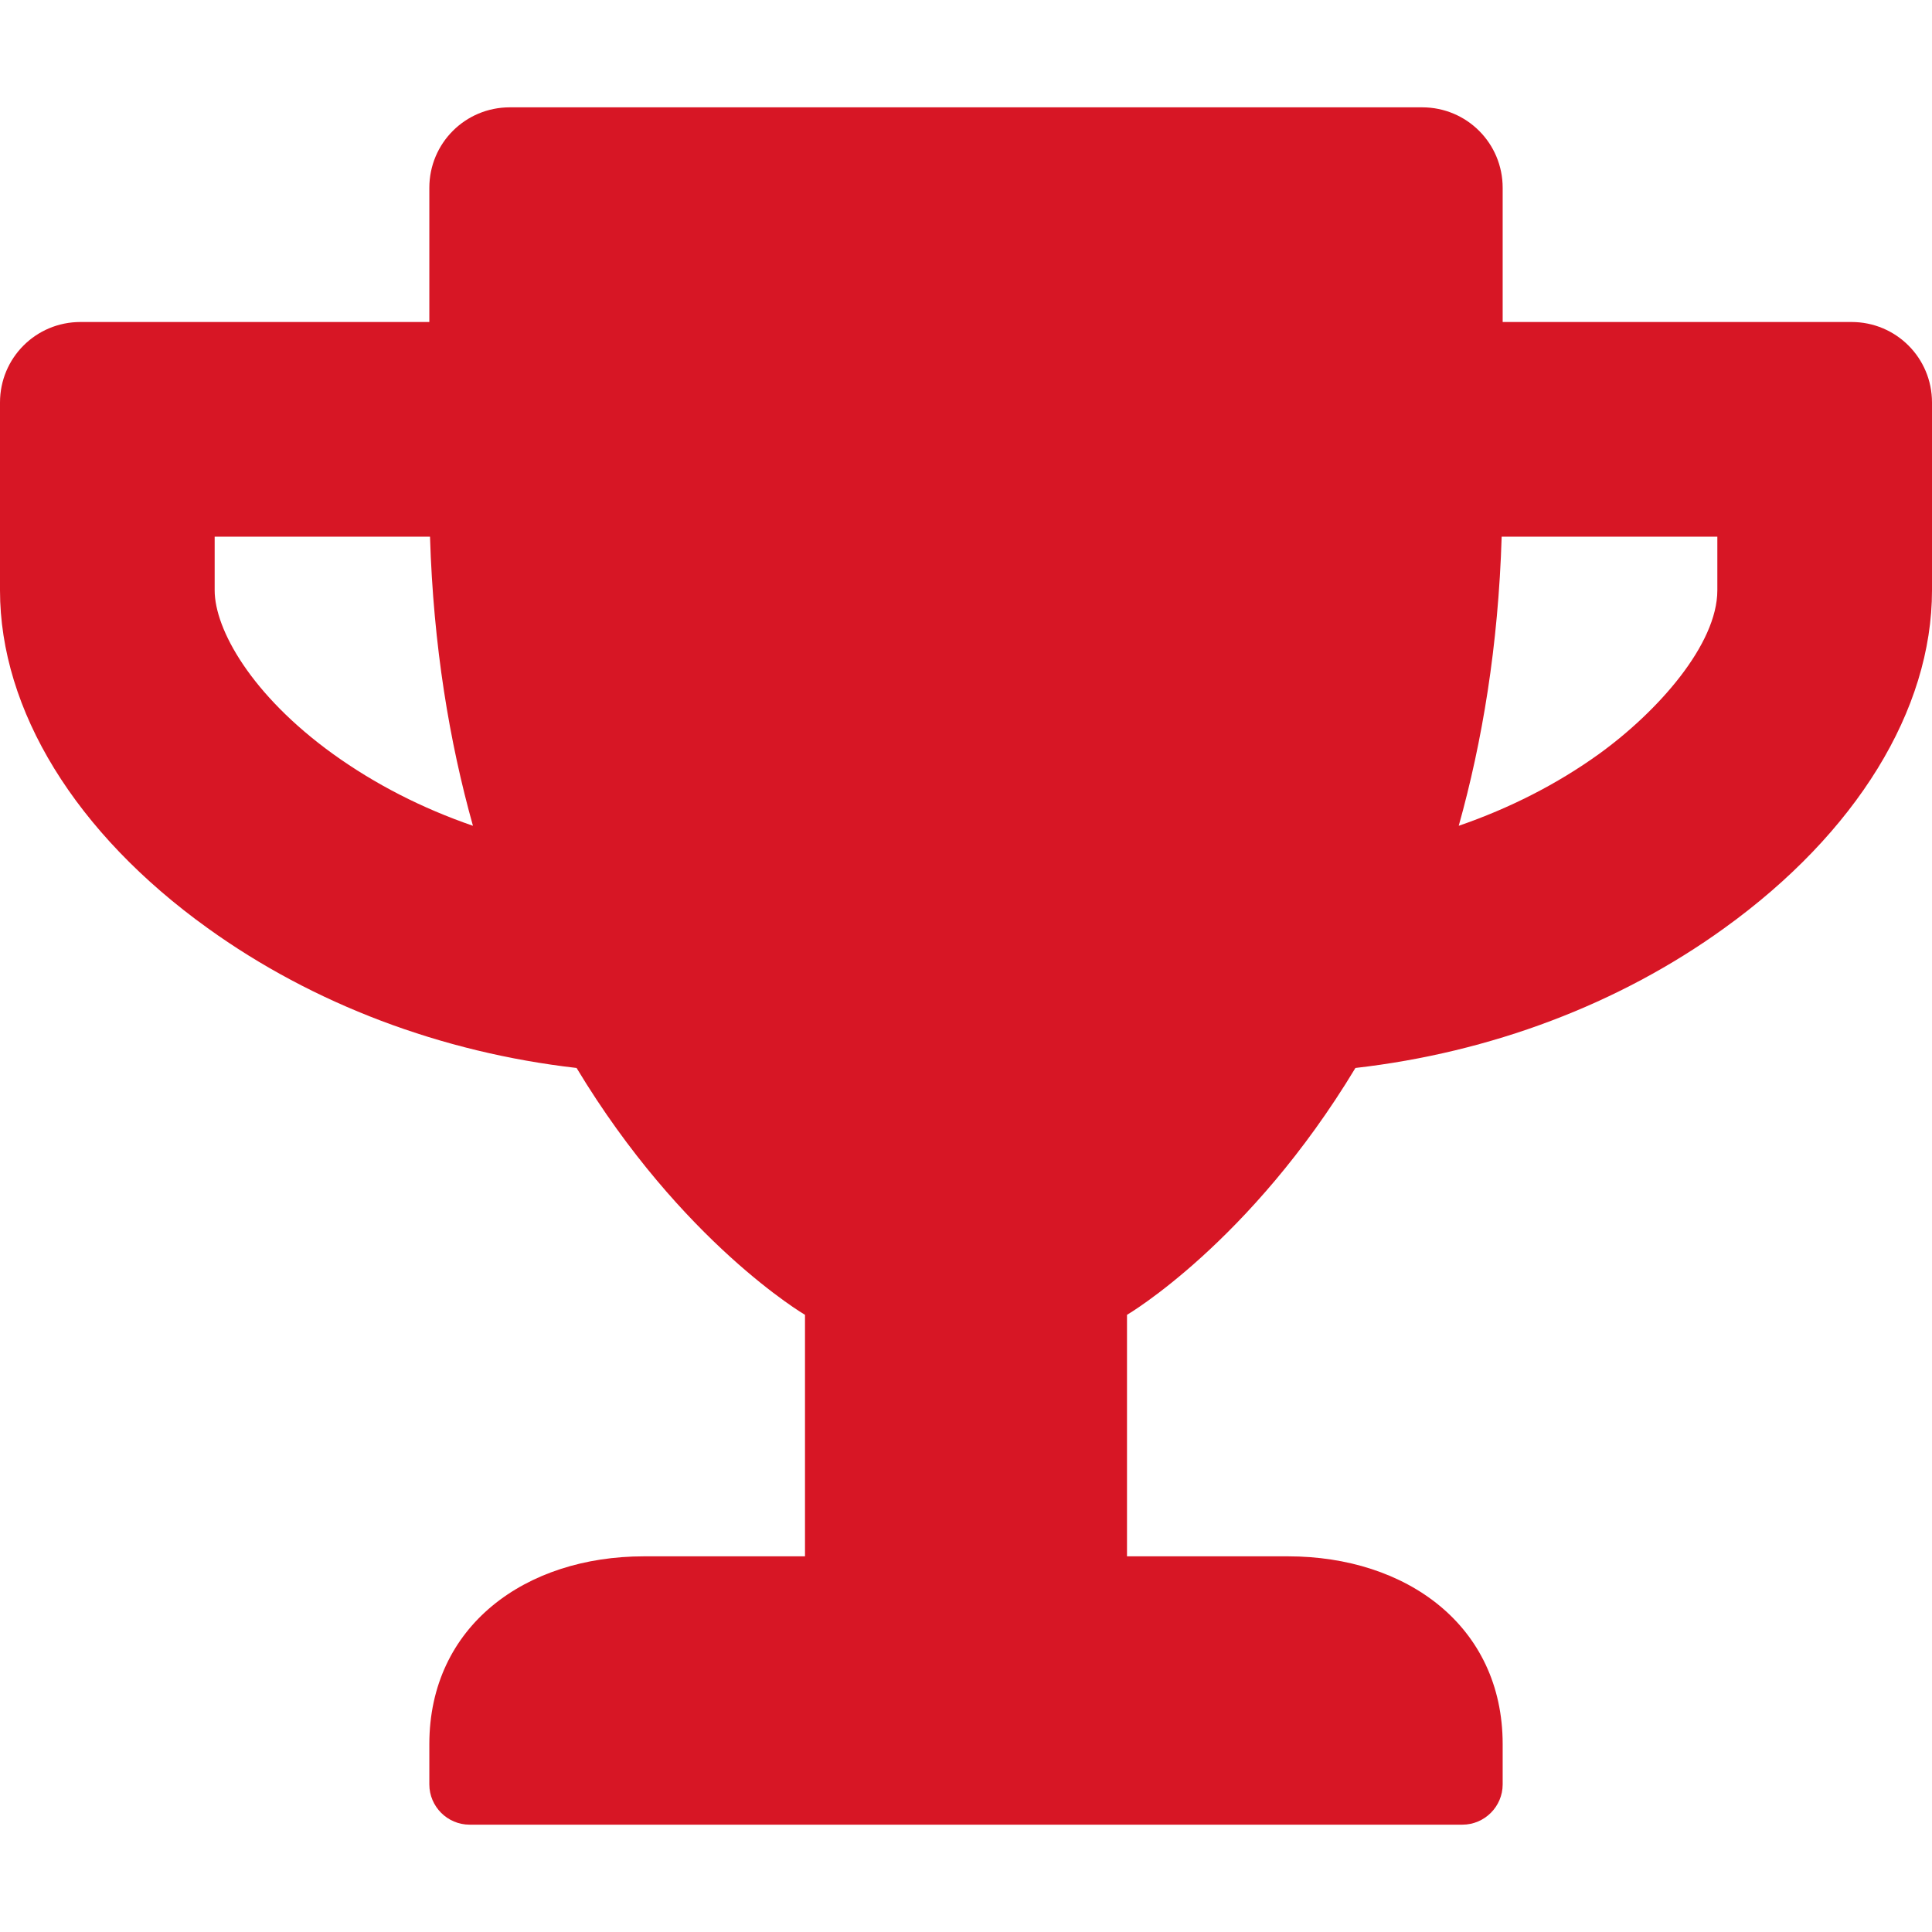 <?xml version="1.0" encoding="UTF-8"?>
<!-- Generator: Adobe Illustrator 15.1.0, SVG Export Plug-In . SVG Version: 6.00 Build 0)  -->
<svg xmlns="http://www.w3.org/2000/svg" xmlns:xlink="http://www.w3.org/1999/xlink" version="1.1" id="Layer_1" x="0px" y="0px" width="50" height="50" viewBox="0 156.376 595.279 529.138" xml:space="preserve">
<path fill="#D71625" d="M570.477,222.519H462.995V181.18c0-13.746-11.058-24.804-24.803-24.804H157.088c-13.745,0-24.804,11.058-24.804,24.804  v41.339H24.803C11.058,222.519,0,233.577,0,247.322v57.875c0,36.895,23.253,74.823,63.972,104.07  c32.555,23.46,72.137,38.342,113.682,43.096c32.451,53.845,70.38,76.063,70.38,76.063v74.41h-49.606  c-36.481,0-66.143,21.394-66.143,57.875v12.401c0,6.821,5.581,12.401,12.401,12.401h305.908c6.82,0,12.401-5.58,12.401-12.401  v-12.401c0-36.481-29.66-57.875-66.142-57.875h-49.607v-74.41c0,0,37.929-22.219,70.38-76.063  c41.648-4.754,81.23-19.636,113.682-43.096c40.615-29.247,63.972-67.175,63.972-104.07v-57.875  C595.28,233.577,584.222,222.519,570.477,222.519z M102.624,355.63c-25.217-18.189-36.482-38.445-36.482-50.434v-16.536h66.35  c1.033,33.691,5.994,63.249,13.229,89.085C130.115,372.372,115.542,364.931,102.624,355.63z M529.138,305.196  c0,16.639-18.293,37.308-36.481,50.434c-12.919,9.301-27.594,16.742-43.199,22.116c7.234-25.837,12.194-55.395,13.229-89.085h66.452  V305.196z"></path>
</svg>
